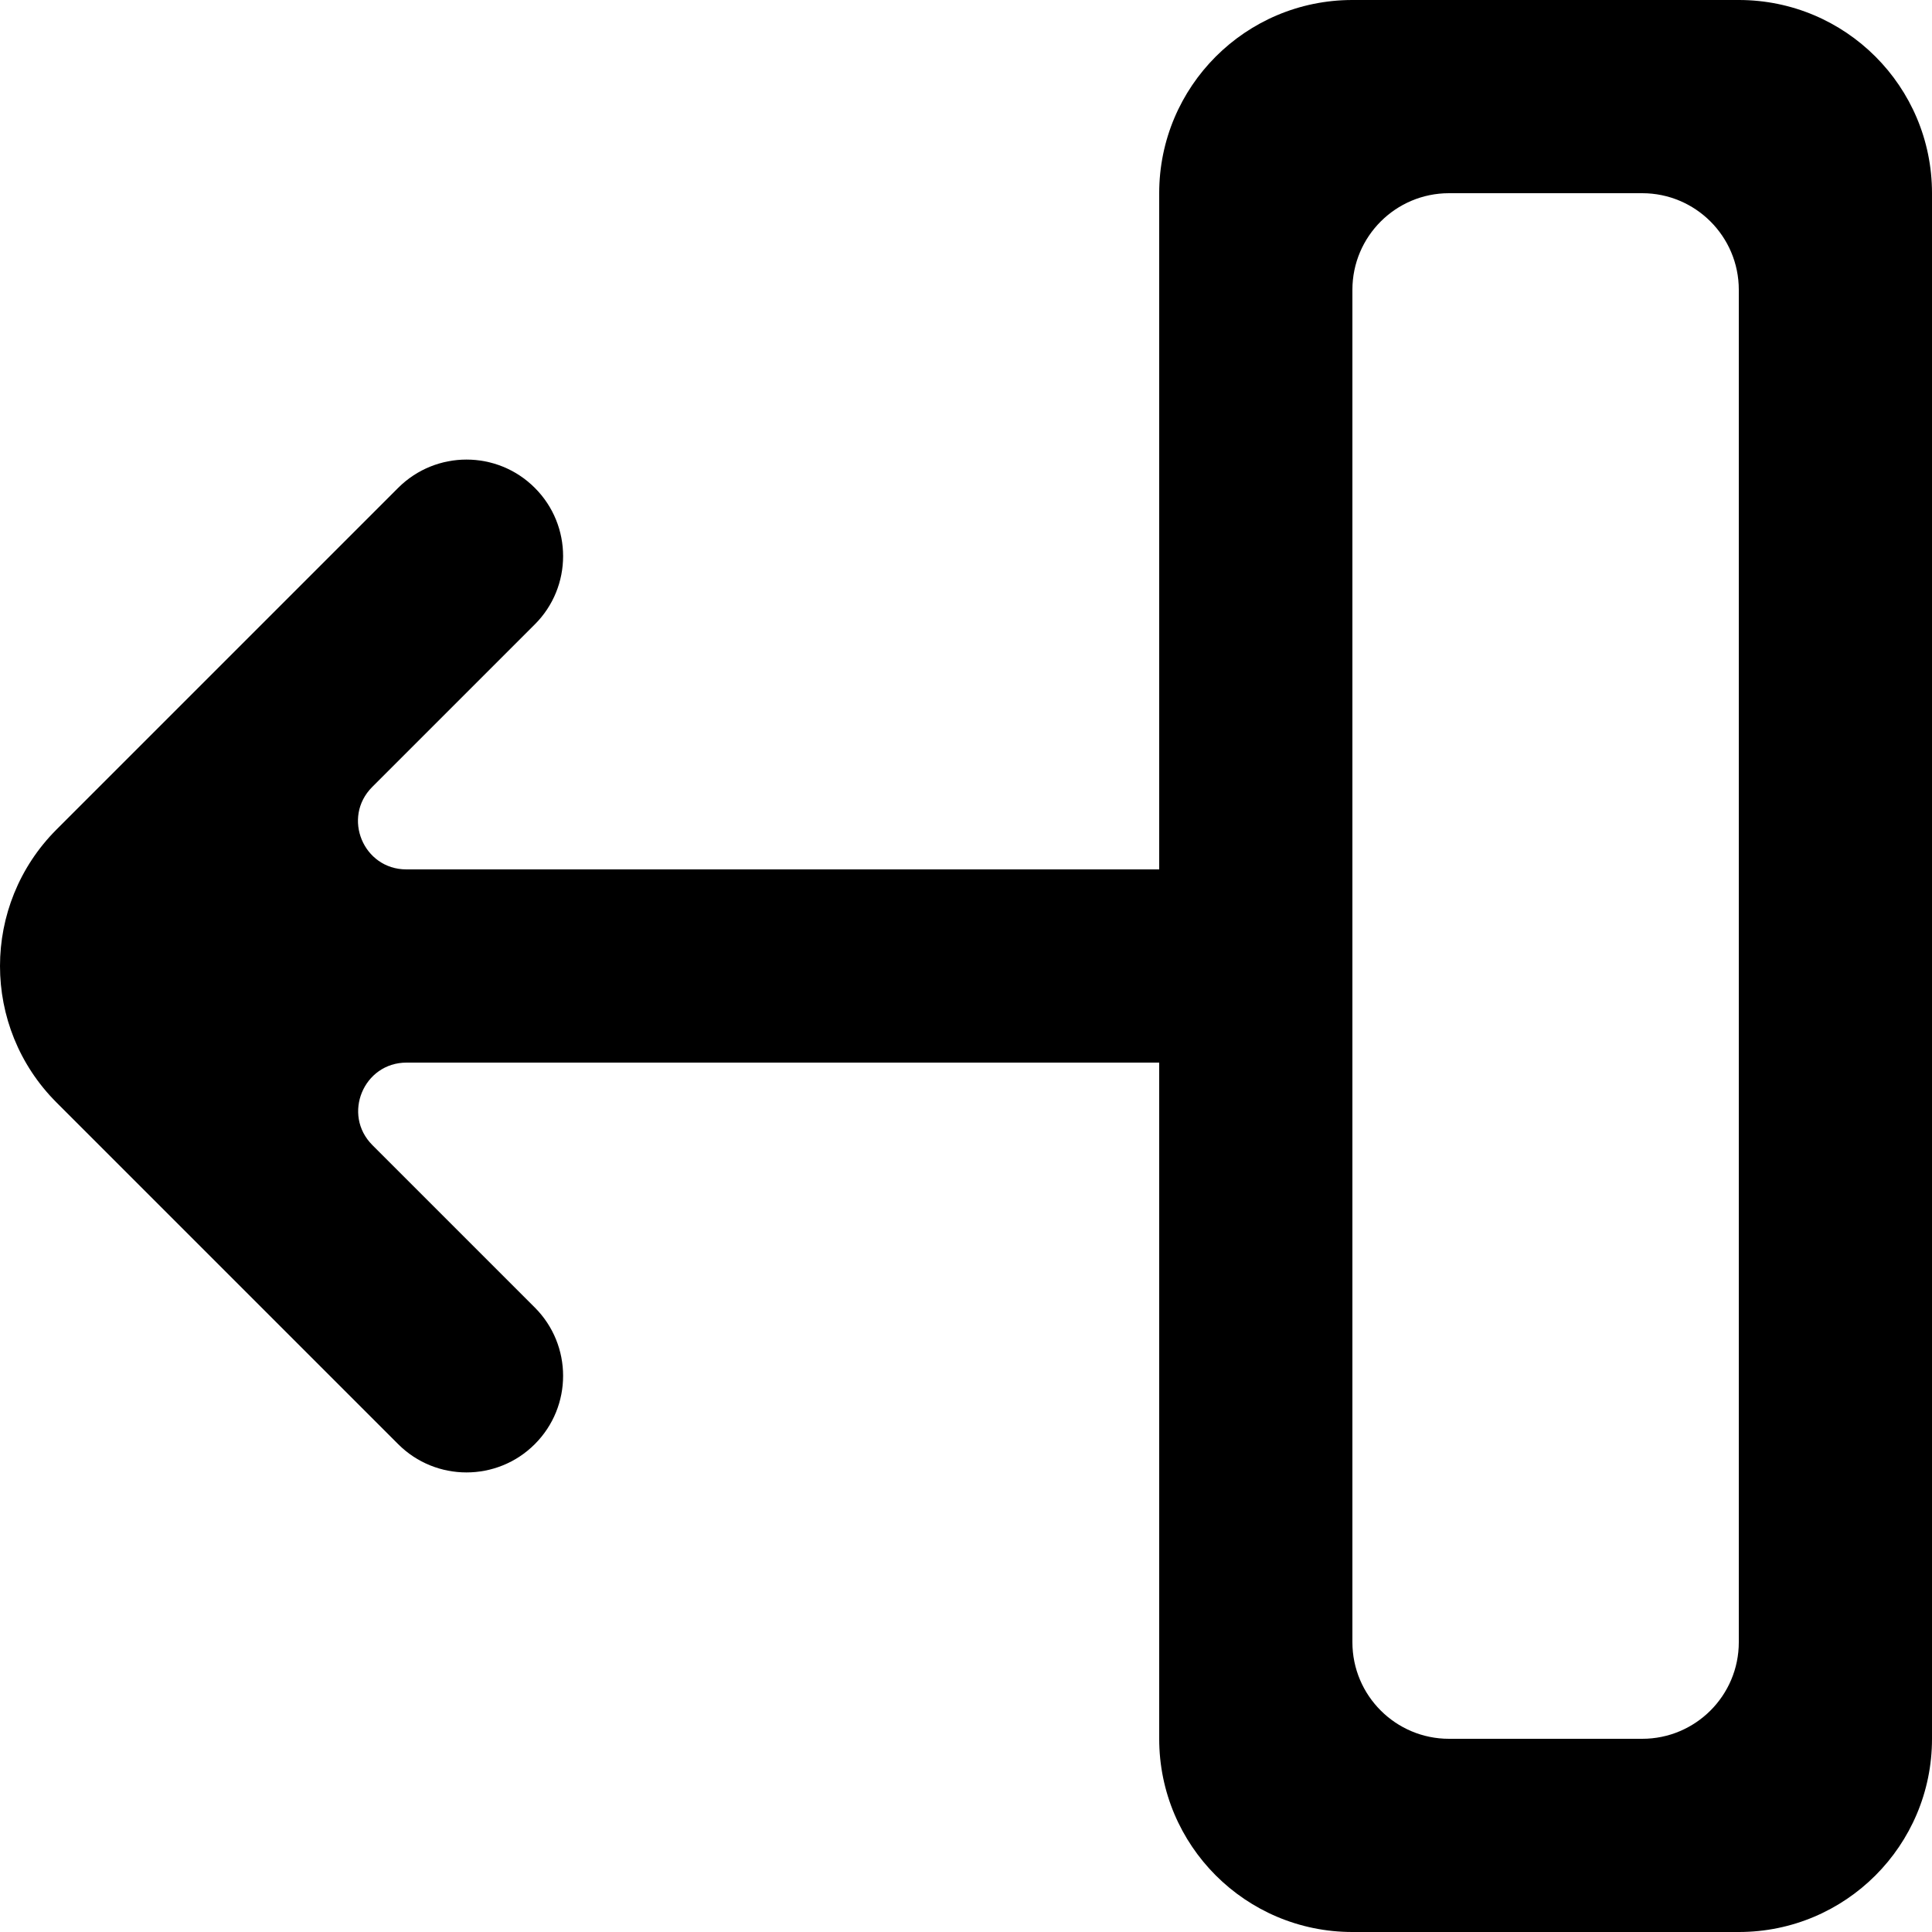 <?xml version="1.0" encoding="UTF-8" standalone="no"?>
<svg width="20px" height="20px" viewBox="0 0 20 20" version="1.1" xmlns="http://www.w3.org/2000/svg" xmlns:xlink="http://www.w3.org/1999/xlink">
    <!-- Generator: Sketch 3.8.1 (29687) - http://www.bohemiancoding.com/sketch -->
    <title>arrow_left [#266]</title>
    <desc>Created with Sketch.</desc>
    <defs></defs>
    <g id="Page-1" stroke="none" stroke-width="1" fill="none" fill-rule="evenodd">
        <g id="Dribbble-Light-Preview" transform="translate(-300, -6959)" fill="#000000">
            <g id="icons" transform="translate(56, 160)">
                <path d="M262,6816 C262,6816.552 261.552,6817 261,6817 L259,6817 C258.448,6817 258,6816.552 258,6816 L258,6802 C258,6801.448 258.448,6801 259,6801 L261,6801 C261.552,6801 262,6801.448 262,6802 L262,6816 Z M258,6819 L262,6819 C263.105,6819 264,6818.105 264,6817 L264,6801 C264,6799.895 263.105,6799 262,6799 L258,6799 C256.895,6799 256,6799.895 256,6801 L256,6808 L248.207,6808 C247.761,6808 247.538,6807.462 247.853,6807.147 L249.536,6805.464 C249.927,6805.074 249.927,6804.44 249.536,6804.05 C249.146,6803.66 248.513,6803.66 248.122,6804.05 L244.585,6807.587 C243.805,6808.368 243.805,6809.633 244.585,6810.413 C244.749,6810.577 243.92,6809.748 248.122,6813.95 C248.512,6814.34 249.146,6814.34 249.536,6813.95 C249.927,6813.559 249.927,6812.926 249.536,6812.535 L247.855,6810.854 C247.54,6810.539 247.763,6810 248.209,6810 L256,6810 L256,6817 C256,6818.105 256.895,6819 258,6819 L258,6819 Z" id="arrow_left-[#266]"></path>
            </g>
        </g>
    </g>
</svg>